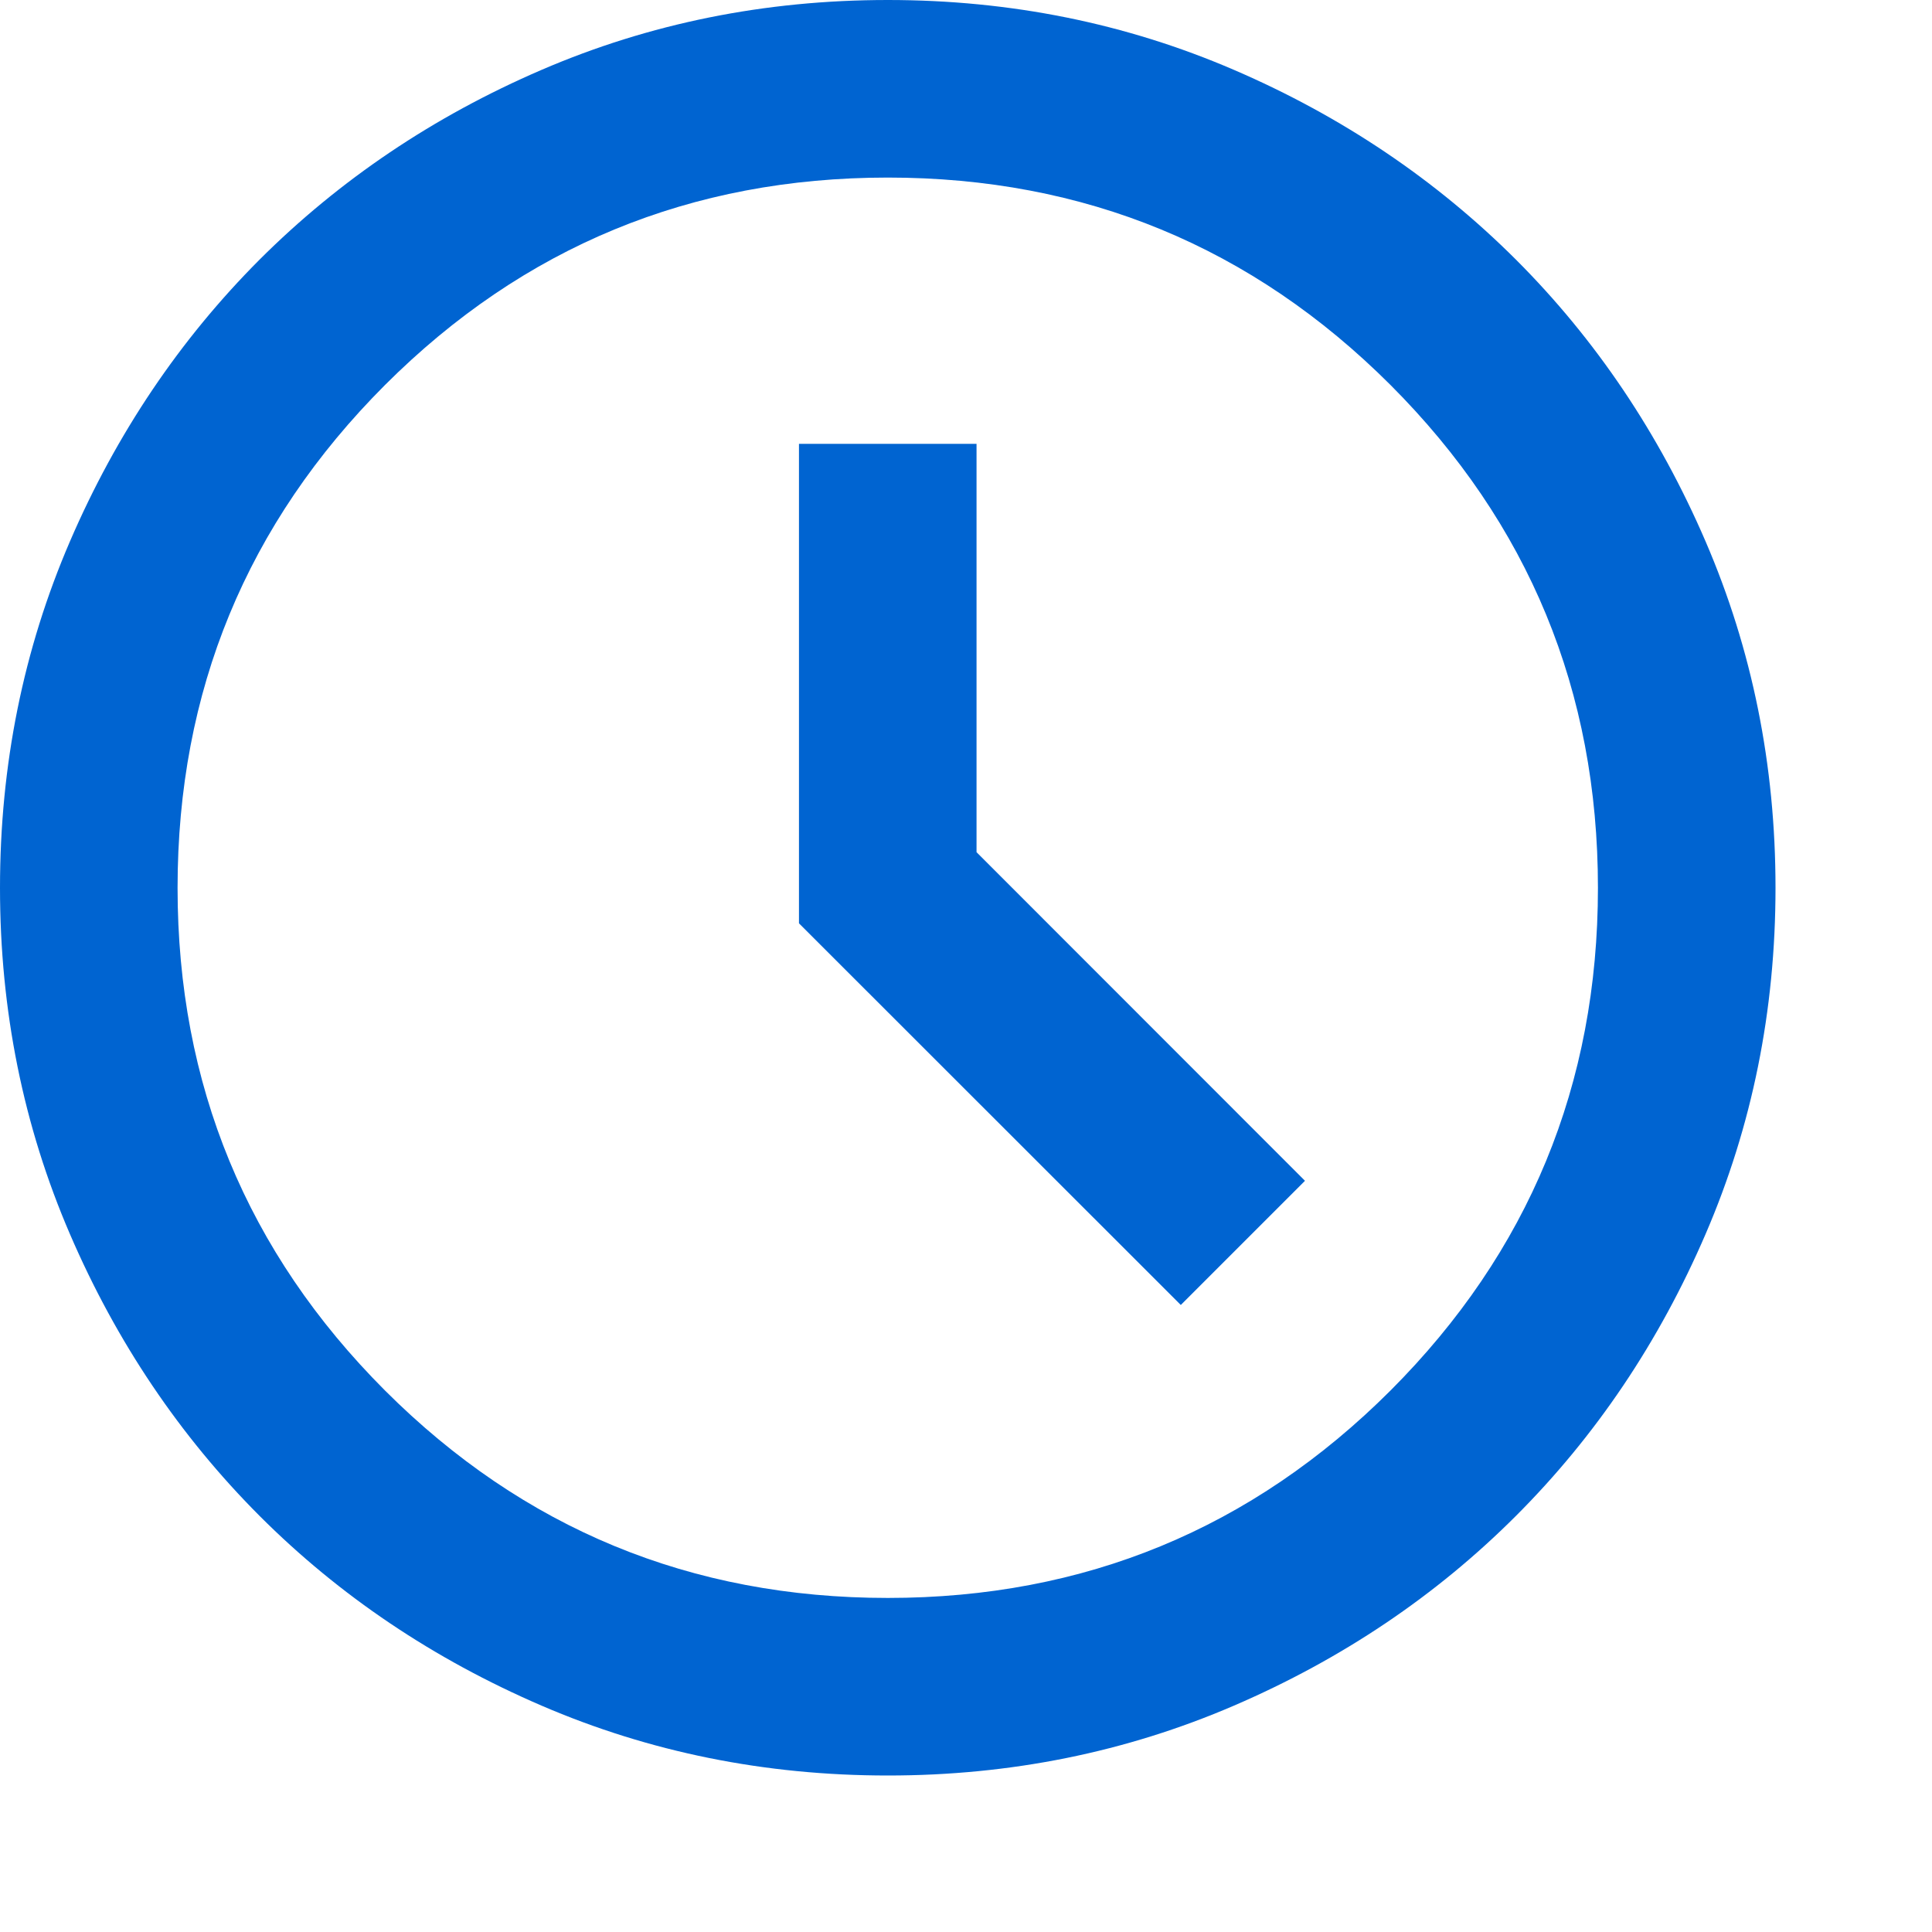 <?xml version="1.0" encoding="utf-8"?>
<svg xmlns="http://www.w3.org/2000/svg" fill="none" height="100%" overflow="visible" preserveAspectRatio="none" style="display: block;" viewBox="0 0 11 11" width="100%">
<path d="M6.723 7.43L7.43 6.723L5.56 4.852V2.527H4.549V5.257L6.723 7.43ZM5.055 10.109C4.355 10.109 3.698 9.976 3.083 9.711C2.468 9.446 1.933 9.086 1.478 8.631C1.024 8.176 0.663 7.641 0.398 7.026C0.133 6.411 0 5.754 0 5.055C0 4.355 0.133 3.698 0.398 3.083C0.663 2.468 1.024 1.933 1.478 1.478C1.933 1.024 2.468 0.663 3.083 0.398C3.698 0.133 4.355 0 5.055 0C5.754 0 6.411 0.133 7.026 0.398C7.641 0.663 8.176 1.024 8.631 1.478C9.086 1.933 9.446 2.468 9.711 3.083C9.976 3.698 10.109 4.355 10.109 5.055C10.109 5.754 9.976 6.411 9.711 7.026C9.446 7.641 9.086 8.176 8.631 8.631C8.176 9.086 7.641 9.446 7.026 9.711C6.411 9.976 5.754 10.109 5.055 10.109ZM5.055 9.098C6.175 9.098 7.129 8.704 7.917 7.917C8.704 7.129 9.098 6.175 9.098 5.055C9.098 3.934 8.704 2.98 7.917 2.192C7.129 1.405 6.175 1.011 5.055 1.011C3.934 1.011 2.98 1.405 2.192 2.192C1.405 2.98 1.011 3.934 1.011 5.055C1.011 6.175 1.405 7.129 2.192 7.917C2.98 8.704 3.934 9.098 5.055 9.098Z" fill="#0064D1" id="Vector"/>
</svg>